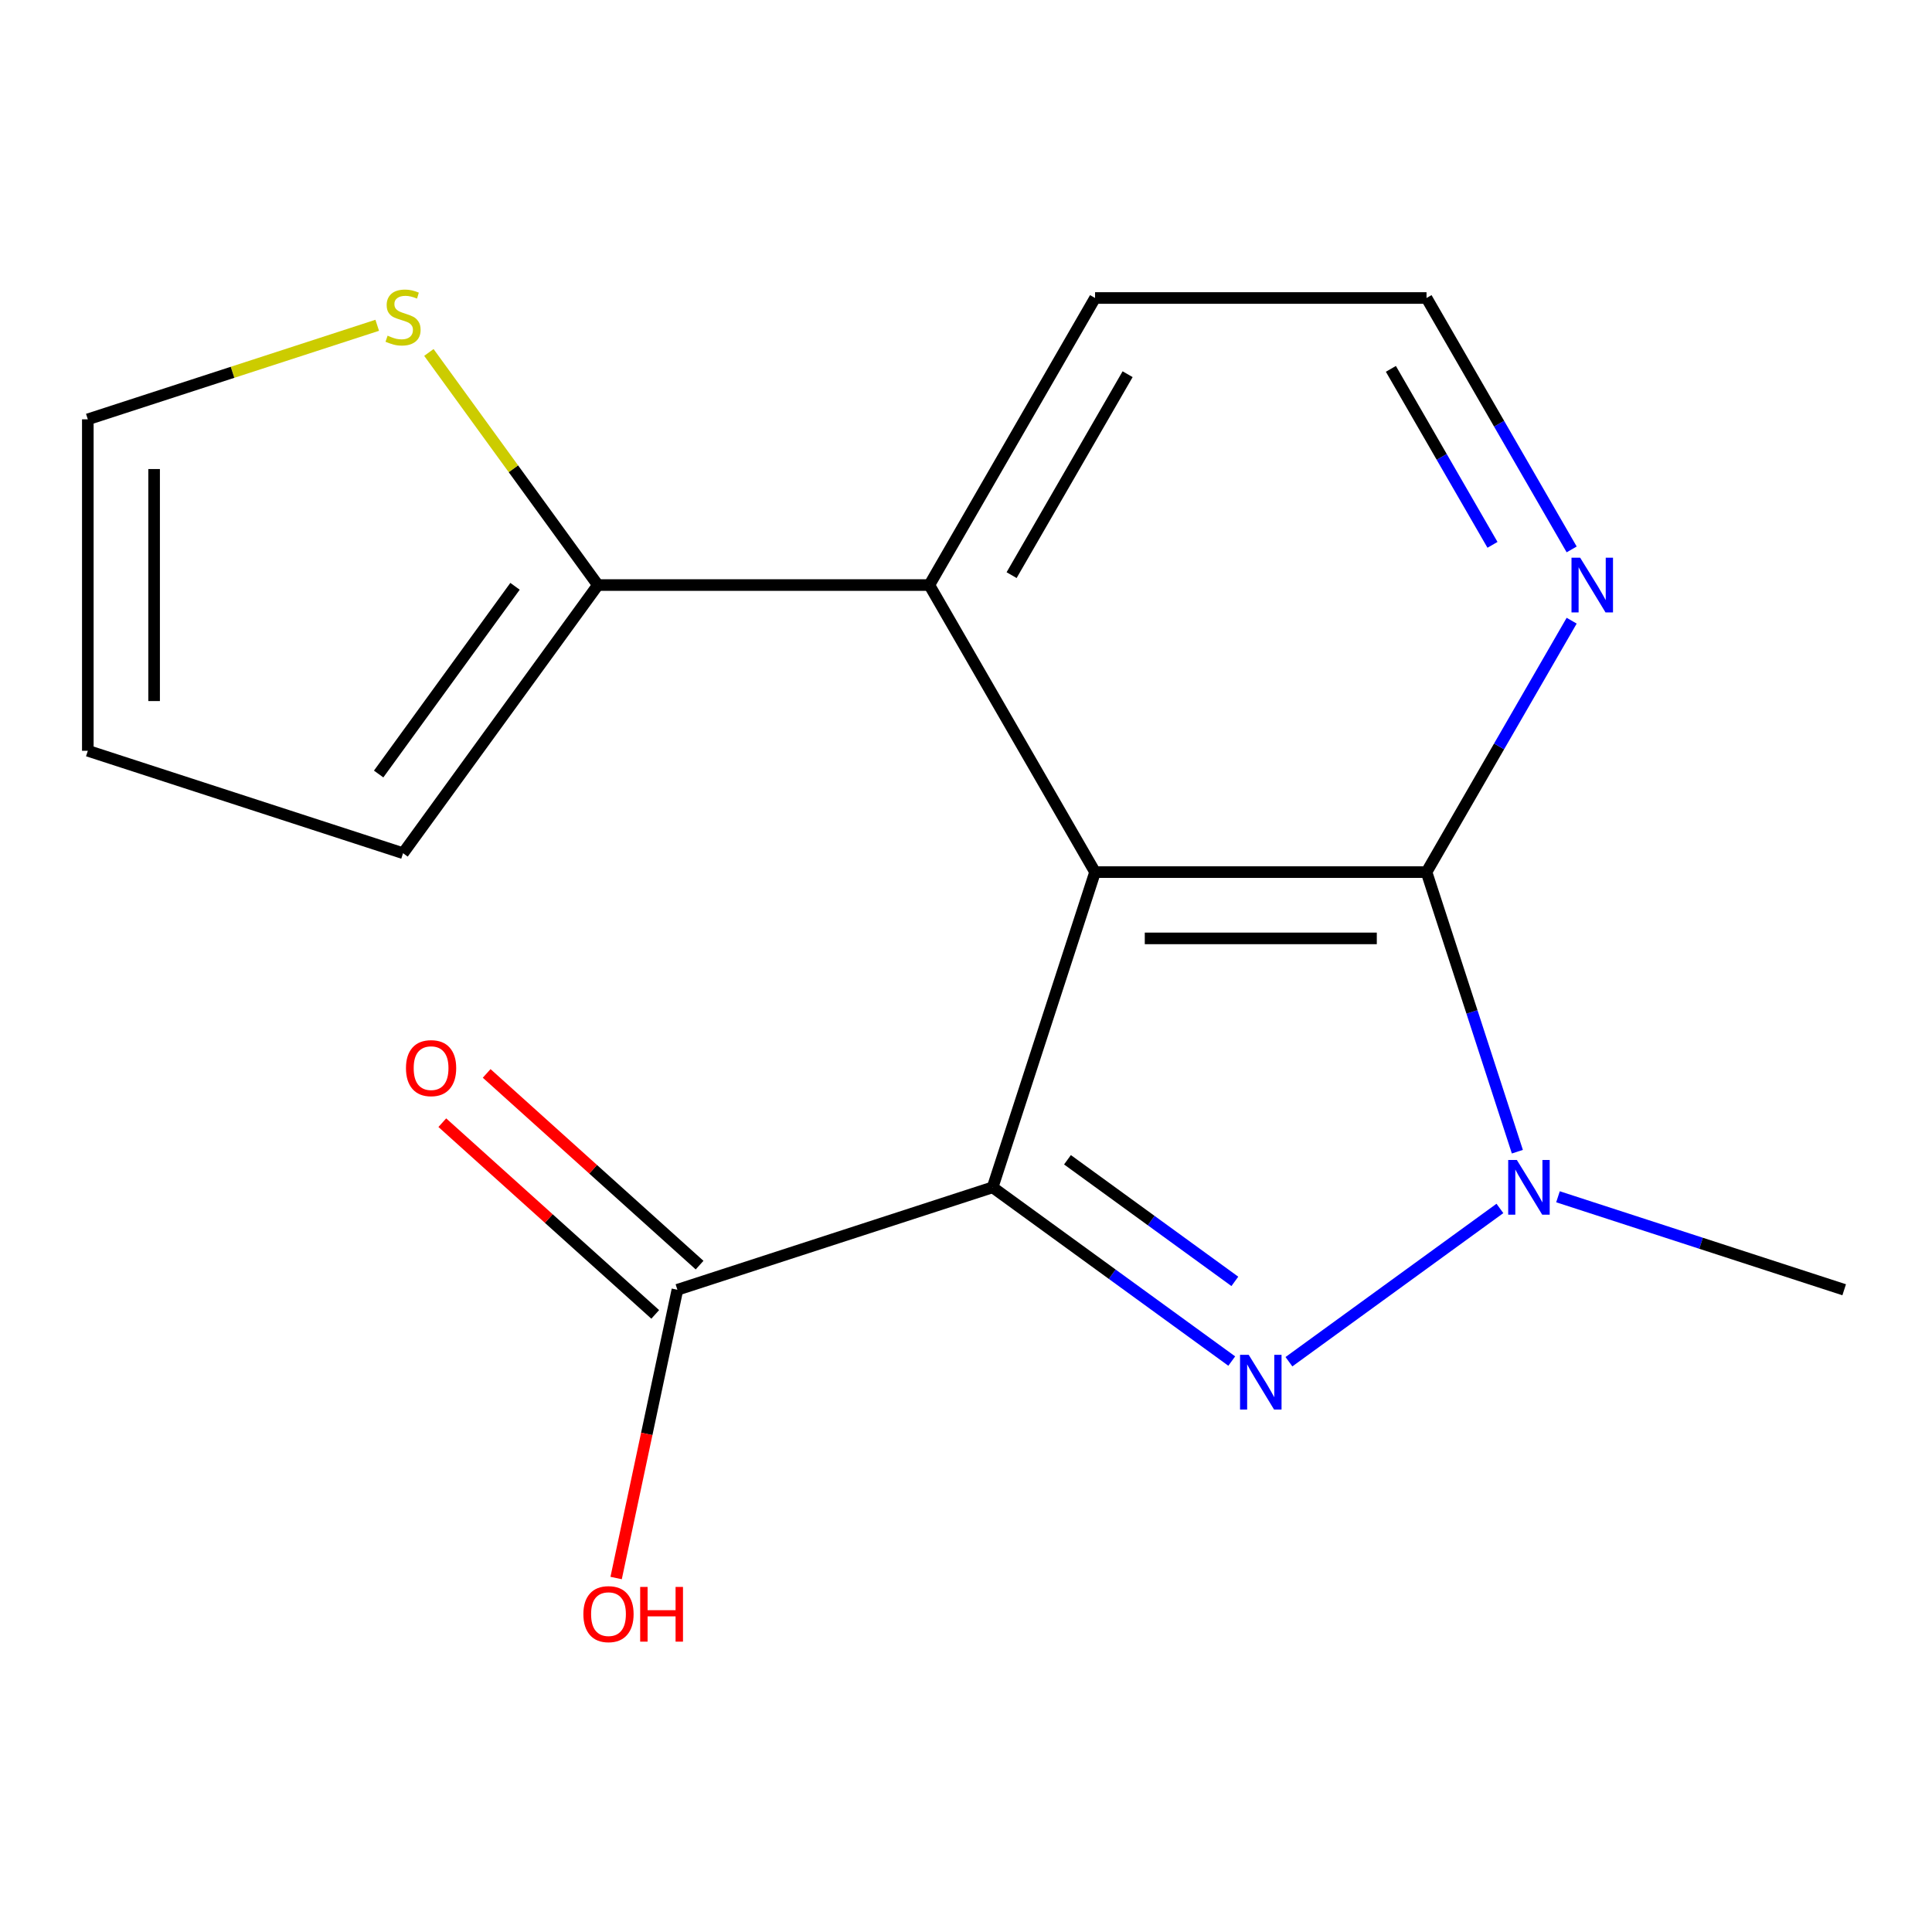 <?xml version='1.0' encoding='iso-8859-1'?>
<svg version='1.1' baseProfile='full'
              xmlns='http://www.w3.org/2000/svg'
                      xmlns:rdkit='http://www.rdkit.org/xml'
                      xmlns:xlink='http://www.w3.org/1999/xlink'
                  xml:space='preserve'
width='1000px' height='1000px' viewBox='0 0 1000 1000'>
<!-- END OF HEADER -->
<rect style='opacity:1.0;fill:#FFFFFF;stroke:none' width='1000' height='1000' x='0' y='0'> </rect>
<path class='bond-0' d='M 776.352,625.483 L 667.149,704.824' style='fill:none;fill-rule:evenodd;stroke:#0000FF;stroke-width:6px;stroke-linecap:butt;stroke-linejoin:miter;stroke-opacity:1' />
<path class='bond-1' d='M 785.386,596.115 L 761.876,523.757' style='fill:none;fill-rule:evenodd;stroke:#0000FF;stroke-width:6px;stroke-linecap:butt;stroke-linejoin:miter;stroke-opacity:1' />
<path class='bond-1' d='M 761.876,523.757 L 738.365,451.399' style='fill:none;fill-rule:evenodd;stroke:#000000;stroke-width:6px;stroke-linecap:butt;stroke-linejoin:miter;stroke-opacity:1' />
<path class='bond-5' d='M 806.41,619.447 L 880.478,643.513' style='fill:none;fill-rule:evenodd;stroke:#0000FF;stroke-width:6px;stroke-linecap:butt;stroke-linejoin:miter;stroke-opacity:1' />
<path class='bond-5' d='M 880.478,643.513 L 954.545,667.579' style='fill:none;fill-rule:evenodd;stroke:#000000;stroke-width:6px;stroke-linecap:butt;stroke-linejoin:miter;stroke-opacity:1' />
<path class='bond-3' d='M 637.555,704.486 L 575.672,659.525' style='fill:none;fill-rule:evenodd;stroke:#0000FF;stroke-width:6px;stroke-linecap:butt;stroke-linejoin:miter;stroke-opacity:1' />
<path class='bond-3' d='M 575.672,659.525 L 513.788,614.564' style='fill:none;fill-rule:evenodd;stroke:#000000;stroke-width:6px;stroke-linecap:butt;stroke-linejoin:miter;stroke-opacity:1' />
<path class='bond-3' d='M 639.158,663.239 L 595.84,631.766' style='fill:none;fill-rule:evenodd;stroke:#0000FF;stroke-width:6px;stroke-linecap:butt;stroke-linejoin:miter;stroke-opacity:1' />
<path class='bond-3' d='M 595.84,631.766 L 552.521,600.293' style='fill:none;fill-rule:evenodd;stroke:#000000;stroke-width:6px;stroke-linecap:butt;stroke-linejoin:miter;stroke-opacity:1' />
<path class='bond-2' d='M 738.365,451.399 L 566.803,451.399' style='fill:none;fill-rule:evenodd;stroke:#000000;stroke-width:6px;stroke-linecap:butt;stroke-linejoin:miter;stroke-opacity:1' />
<path class='bond-2' d='M 712.631,485.711 L 592.538,485.711' style='fill:none;fill-rule:evenodd;stroke:#000000;stroke-width:6px;stroke-linecap:butt;stroke-linejoin:miter;stroke-opacity:1' />
<path class='bond-8' d='M 738.365,451.399 L 775.93,386.335' style='fill:none;fill-rule:evenodd;stroke:#000000;stroke-width:6px;stroke-linecap:butt;stroke-linejoin:miter;stroke-opacity:1' />
<path class='bond-8' d='M 775.93,386.335 L 813.494,321.271' style='fill:none;fill-rule:evenodd;stroke:#0000FF;stroke-width:6px;stroke-linecap:butt;stroke-linejoin:miter;stroke-opacity:1' />
<path class='bond-4' d='M 513.788,614.564 L 566.803,451.399' style='fill:none;fill-rule:evenodd;stroke:#000000;stroke-width:6px;stroke-linecap:butt;stroke-linejoin:miter;stroke-opacity:1' />
<path class='bond-19' d='M 513.788,614.564 L 350.623,667.579' style='fill:none;fill-rule:evenodd;stroke:#000000;stroke-width:6px;stroke-linecap:butt;stroke-linejoin:miter;stroke-opacity:1' />
<path class='bond-7' d='M 566.803,451.399 L 481.023,302.822' style='fill:none;fill-rule:evenodd;stroke:#000000;stroke-width:6px;stroke-linecap:butt;stroke-linejoin:miter;stroke-opacity:1' />
<path class='bond-9' d='M 813.494,284.373 L 775.93,219.309' style='fill:none;fill-rule:evenodd;stroke:#0000FF;stroke-width:6px;stroke-linecap:butt;stroke-linejoin:miter;stroke-opacity:1' />
<path class='bond-9' d='M 775.93,219.309 L 738.365,154.246' style='fill:none;fill-rule:evenodd;stroke:#000000;stroke-width:6px;stroke-linecap:butt;stroke-linejoin:miter;stroke-opacity:1' />
<path class='bond-9' d='M 772.51,282.01 L 746.214,236.466' style='fill:none;fill-rule:evenodd;stroke:#0000FF;stroke-width:6px;stroke-linecap:butt;stroke-linejoin:miter;stroke-opacity:1' />
<path class='bond-9' d='M 746.214,236.466 L 719.919,190.921' style='fill:none;fill-rule:evenodd;stroke:#000000;stroke-width:6px;stroke-linecap:butt;stroke-linejoin:miter;stroke-opacity:1' />
<path class='bond-10' d='M 738.365,154.246 L 566.803,154.246' style='fill:none;fill-rule:evenodd;stroke:#000000;stroke-width:6px;stroke-linecap:butt;stroke-linejoin:miter;stroke-opacity:1' />
<path class='bond-6' d='M 481.023,302.822 L 566.803,154.246' style='fill:none;fill-rule:evenodd;stroke:#000000;stroke-width:6px;stroke-linecap:butt;stroke-linejoin:miter;stroke-opacity:1' />
<path class='bond-6' d='M 523.605,297.692 L 583.652,193.688' style='fill:none;fill-rule:evenodd;stroke:#000000;stroke-width:6px;stroke-linecap:butt;stroke-linejoin:miter;stroke-opacity:1' />
<path class='bond-16' d='M 481.023,302.822 L 309.461,302.822' style='fill:none;fill-rule:evenodd;stroke:#000000;stroke-width:6px;stroke-linecap:butt;stroke-linejoin:miter;stroke-opacity:1' />
<path class='bond-11' d='M 309.461,302.822 L 208.619,441.619' style='fill:none;fill-rule:evenodd;stroke:#000000;stroke-width:6px;stroke-linecap:butt;stroke-linejoin:miter;stroke-opacity:1' />
<path class='bond-11' d='M 266.575,303.474 L 195.986,400.631' style='fill:none;fill-rule:evenodd;stroke:#000000;stroke-width:6px;stroke-linecap:butt;stroke-linejoin:miter;stroke-opacity:1' />
<path class='bond-12' d='M 309.461,302.822 L 265.725,242.625' style='fill:none;fill-rule:evenodd;stroke:#000000;stroke-width:6px;stroke-linecap:butt;stroke-linejoin:miter;stroke-opacity:1' />
<path class='bond-12' d='M 265.725,242.625 L 221.988,182.427' style='fill:none;fill-rule:evenodd;stroke:#CCCC00;stroke-width:6px;stroke-linecap:butt;stroke-linejoin:miter;stroke-opacity:1' />
<path class='bond-15' d='M 208.619,441.619 L 45.455,388.603' style='fill:none;fill-rule:evenodd;stroke:#000000;stroke-width:6px;stroke-linecap:butt;stroke-linejoin:miter;stroke-opacity:1' />
<path class='bond-13' d='M 195.25,168.37 L 120.352,192.706' style='fill:none;fill-rule:evenodd;stroke:#CCCC00;stroke-width:6px;stroke-linecap:butt;stroke-linejoin:miter;stroke-opacity:1' />
<path class='bond-13' d='M 120.352,192.706 L 45.455,217.042' style='fill:none;fill-rule:evenodd;stroke:#000000;stroke-width:6px;stroke-linecap:butt;stroke-linejoin:miter;stroke-opacity:1' />
<path class='bond-14' d='M 45.455,388.603 L 45.455,217.042' style='fill:none;fill-rule:evenodd;stroke:#000000;stroke-width:6px;stroke-linecap:butt;stroke-linejoin:miter;stroke-opacity:1' />
<path class='bond-14' d='M 79.767,362.869 L 79.767,242.776' style='fill:none;fill-rule:evenodd;stroke:#000000;stroke-width:6px;stroke-linecap:butt;stroke-linejoin:miter;stroke-opacity:1' />
<path class='bond-17' d='M 350.623,667.579 L 334.766,742.181' style='fill:none;fill-rule:evenodd;stroke:#000000;stroke-width:6px;stroke-linecap:butt;stroke-linejoin:miter;stroke-opacity:1' />
<path class='bond-17' d='M 334.766,742.181 L 318.909,816.783' style='fill:none;fill-rule:evenodd;stroke:#FF0000;stroke-width:6px;stroke-linecap:butt;stroke-linejoin:miter;stroke-opacity:1' />
<path class='bond-18' d='M 362.103,654.83 L 307,605.215' style='fill:none;fill-rule:evenodd;stroke:#000000;stroke-width:6px;stroke-linecap:butt;stroke-linejoin:miter;stroke-opacity:1' />
<path class='bond-18' d='M 307,605.215 L 251.897,555.6' style='fill:none;fill-rule:evenodd;stroke:#FF0000;stroke-width:6px;stroke-linecap:butt;stroke-linejoin:miter;stroke-opacity:1' />
<path class='bond-18' d='M 339.143,680.329 L 284.04,630.714' style='fill:none;fill-rule:evenodd;stroke:#000000;stroke-width:6px;stroke-linecap:butt;stroke-linejoin:miter;stroke-opacity:1' />
<path class='bond-18' d='M 284.04,630.714 L 228.937,581.099' style='fill:none;fill-rule:evenodd;stroke:#FF0000;stroke-width:6px;stroke-linecap:butt;stroke-linejoin:miter;stroke-opacity:1' />
<path  class='atom-0' d='M 785.121 600.404
L 794.401 615.404
Q 795.321 616.884, 796.801 619.564
Q 798.281 622.244, 798.361 622.404
L 798.361 600.404
L 802.121 600.404
L 802.121 628.724
L 798.241 628.724
L 788.281 612.324
Q 787.121 610.404, 785.881 608.204
Q 784.681 606.004, 784.321 605.324
L 784.321 628.724
L 780.641 628.724
L 780.641 600.404
L 785.121 600.404
' fill='#0000FF'/>
<path  class='atom-1' d='M 646.324 701.245
L 655.604 716.245
Q 656.524 717.725, 658.004 720.405
Q 659.484 723.085, 659.564 723.245
L 659.564 701.245
L 663.324 701.245
L 663.324 729.565
L 659.444 729.565
L 649.484 713.165
Q 648.324 711.245, 647.084 709.045
Q 645.884 706.845, 645.524 706.165
L 645.524 729.565
L 641.844 729.565
L 641.844 701.245
L 646.324 701.245
' fill='#0000FF'/>
<path  class='atom-6' d='M 817.886 288.662
L 827.166 303.662
Q 828.086 305.142, 829.566 307.822
Q 831.046 310.502, 831.126 310.662
L 831.126 288.662
L 834.886 288.662
L 834.886 316.982
L 831.006 316.982
L 821.046 300.582
Q 819.886 298.662, 818.646 296.462
Q 817.446 294.262, 817.086 293.582
L 817.086 316.982
L 813.406 316.982
L 813.406 288.662
L 817.886 288.662
' fill='#0000FF'/>
<path  class='atom-12' d='M 200.619 173.746
Q 200.939 173.866, 202.259 174.426
Q 203.579 174.986, 205.019 175.346
Q 206.499 175.666, 207.939 175.666
Q 210.619 175.666, 212.179 174.386
Q 213.739 173.066, 213.739 170.786
Q 213.739 169.226, 212.939 168.266
Q 212.179 167.306, 210.979 166.786
Q 209.779 166.266, 207.779 165.666
Q 205.259 164.906, 203.739 164.186
Q 202.259 163.466, 201.179 161.946
Q 200.139 160.426, 200.139 157.866
Q 200.139 154.306, 202.539 152.106
Q 204.979 149.906, 209.779 149.906
Q 213.059 149.906, 216.779 151.466
L 215.859 154.546
Q 212.459 153.146, 209.899 153.146
Q 207.139 153.146, 205.619 154.306
Q 204.099 155.426, 204.139 157.386
Q 204.139 158.906, 204.899 159.826
Q 205.699 160.746, 206.819 161.266
Q 207.979 161.786, 209.899 162.386
Q 212.459 163.186, 213.979 163.986
Q 215.499 164.786, 216.579 166.426
Q 217.699 168.026, 217.699 170.786
Q 217.699 174.706, 215.059 176.826
Q 212.459 178.906, 208.099 178.906
Q 205.579 178.906, 203.659 178.346
Q 201.779 177.826, 199.539 176.906
L 200.619 173.746
' fill='#CCCC00'/>
<path  class='atom-16' d='M 301.953 835.472
Q 301.953 828.672, 305.313 824.872
Q 308.673 821.072, 314.953 821.072
Q 321.233 821.072, 324.593 824.872
Q 327.953 828.672, 327.953 835.472
Q 327.953 842.352, 324.553 846.272
Q 321.153 850.152, 314.953 850.152
Q 308.713 850.152, 305.313 846.272
Q 301.953 842.392, 301.953 835.472
M 314.953 846.952
Q 319.273 846.952, 321.593 844.072
Q 323.953 841.152, 323.953 835.472
Q 323.953 829.912, 321.593 827.112
Q 319.273 824.272, 314.953 824.272
Q 310.633 824.272, 308.273 827.072
Q 305.953 829.872, 305.953 835.472
Q 305.953 841.192, 308.273 844.072
Q 310.633 846.952, 314.953 846.952
' fill='#FF0000'/>
<path  class='atom-16' d='M 331.353 821.392
L 335.193 821.392
L 335.193 833.432
L 349.673 833.432
L 349.673 821.392
L 353.513 821.392
L 353.513 849.712
L 349.673 849.712
L 349.673 836.632
L 335.193 836.632
L 335.193 849.712
L 331.353 849.712
L 331.353 821.392
' fill='#FF0000'/>
<path  class='atom-17' d='M 210.128 552.862
Q 210.128 546.062, 213.488 542.262
Q 216.848 538.462, 223.128 538.462
Q 229.408 538.462, 232.768 542.262
Q 236.128 546.062, 236.128 552.862
Q 236.128 559.742, 232.728 563.662
Q 229.328 567.542, 223.128 567.542
Q 216.888 567.542, 213.488 563.662
Q 210.128 559.782, 210.128 552.862
M 223.128 564.342
Q 227.448 564.342, 229.768 561.462
Q 232.128 558.542, 232.128 552.862
Q 232.128 547.302, 229.768 544.502
Q 227.448 541.662, 223.128 541.662
Q 218.808 541.662, 216.448 544.462
Q 214.128 547.262, 214.128 552.862
Q 214.128 558.582, 216.448 561.462
Q 218.808 564.342, 223.128 564.342
' fill='#FF0000'/>
</svg>
